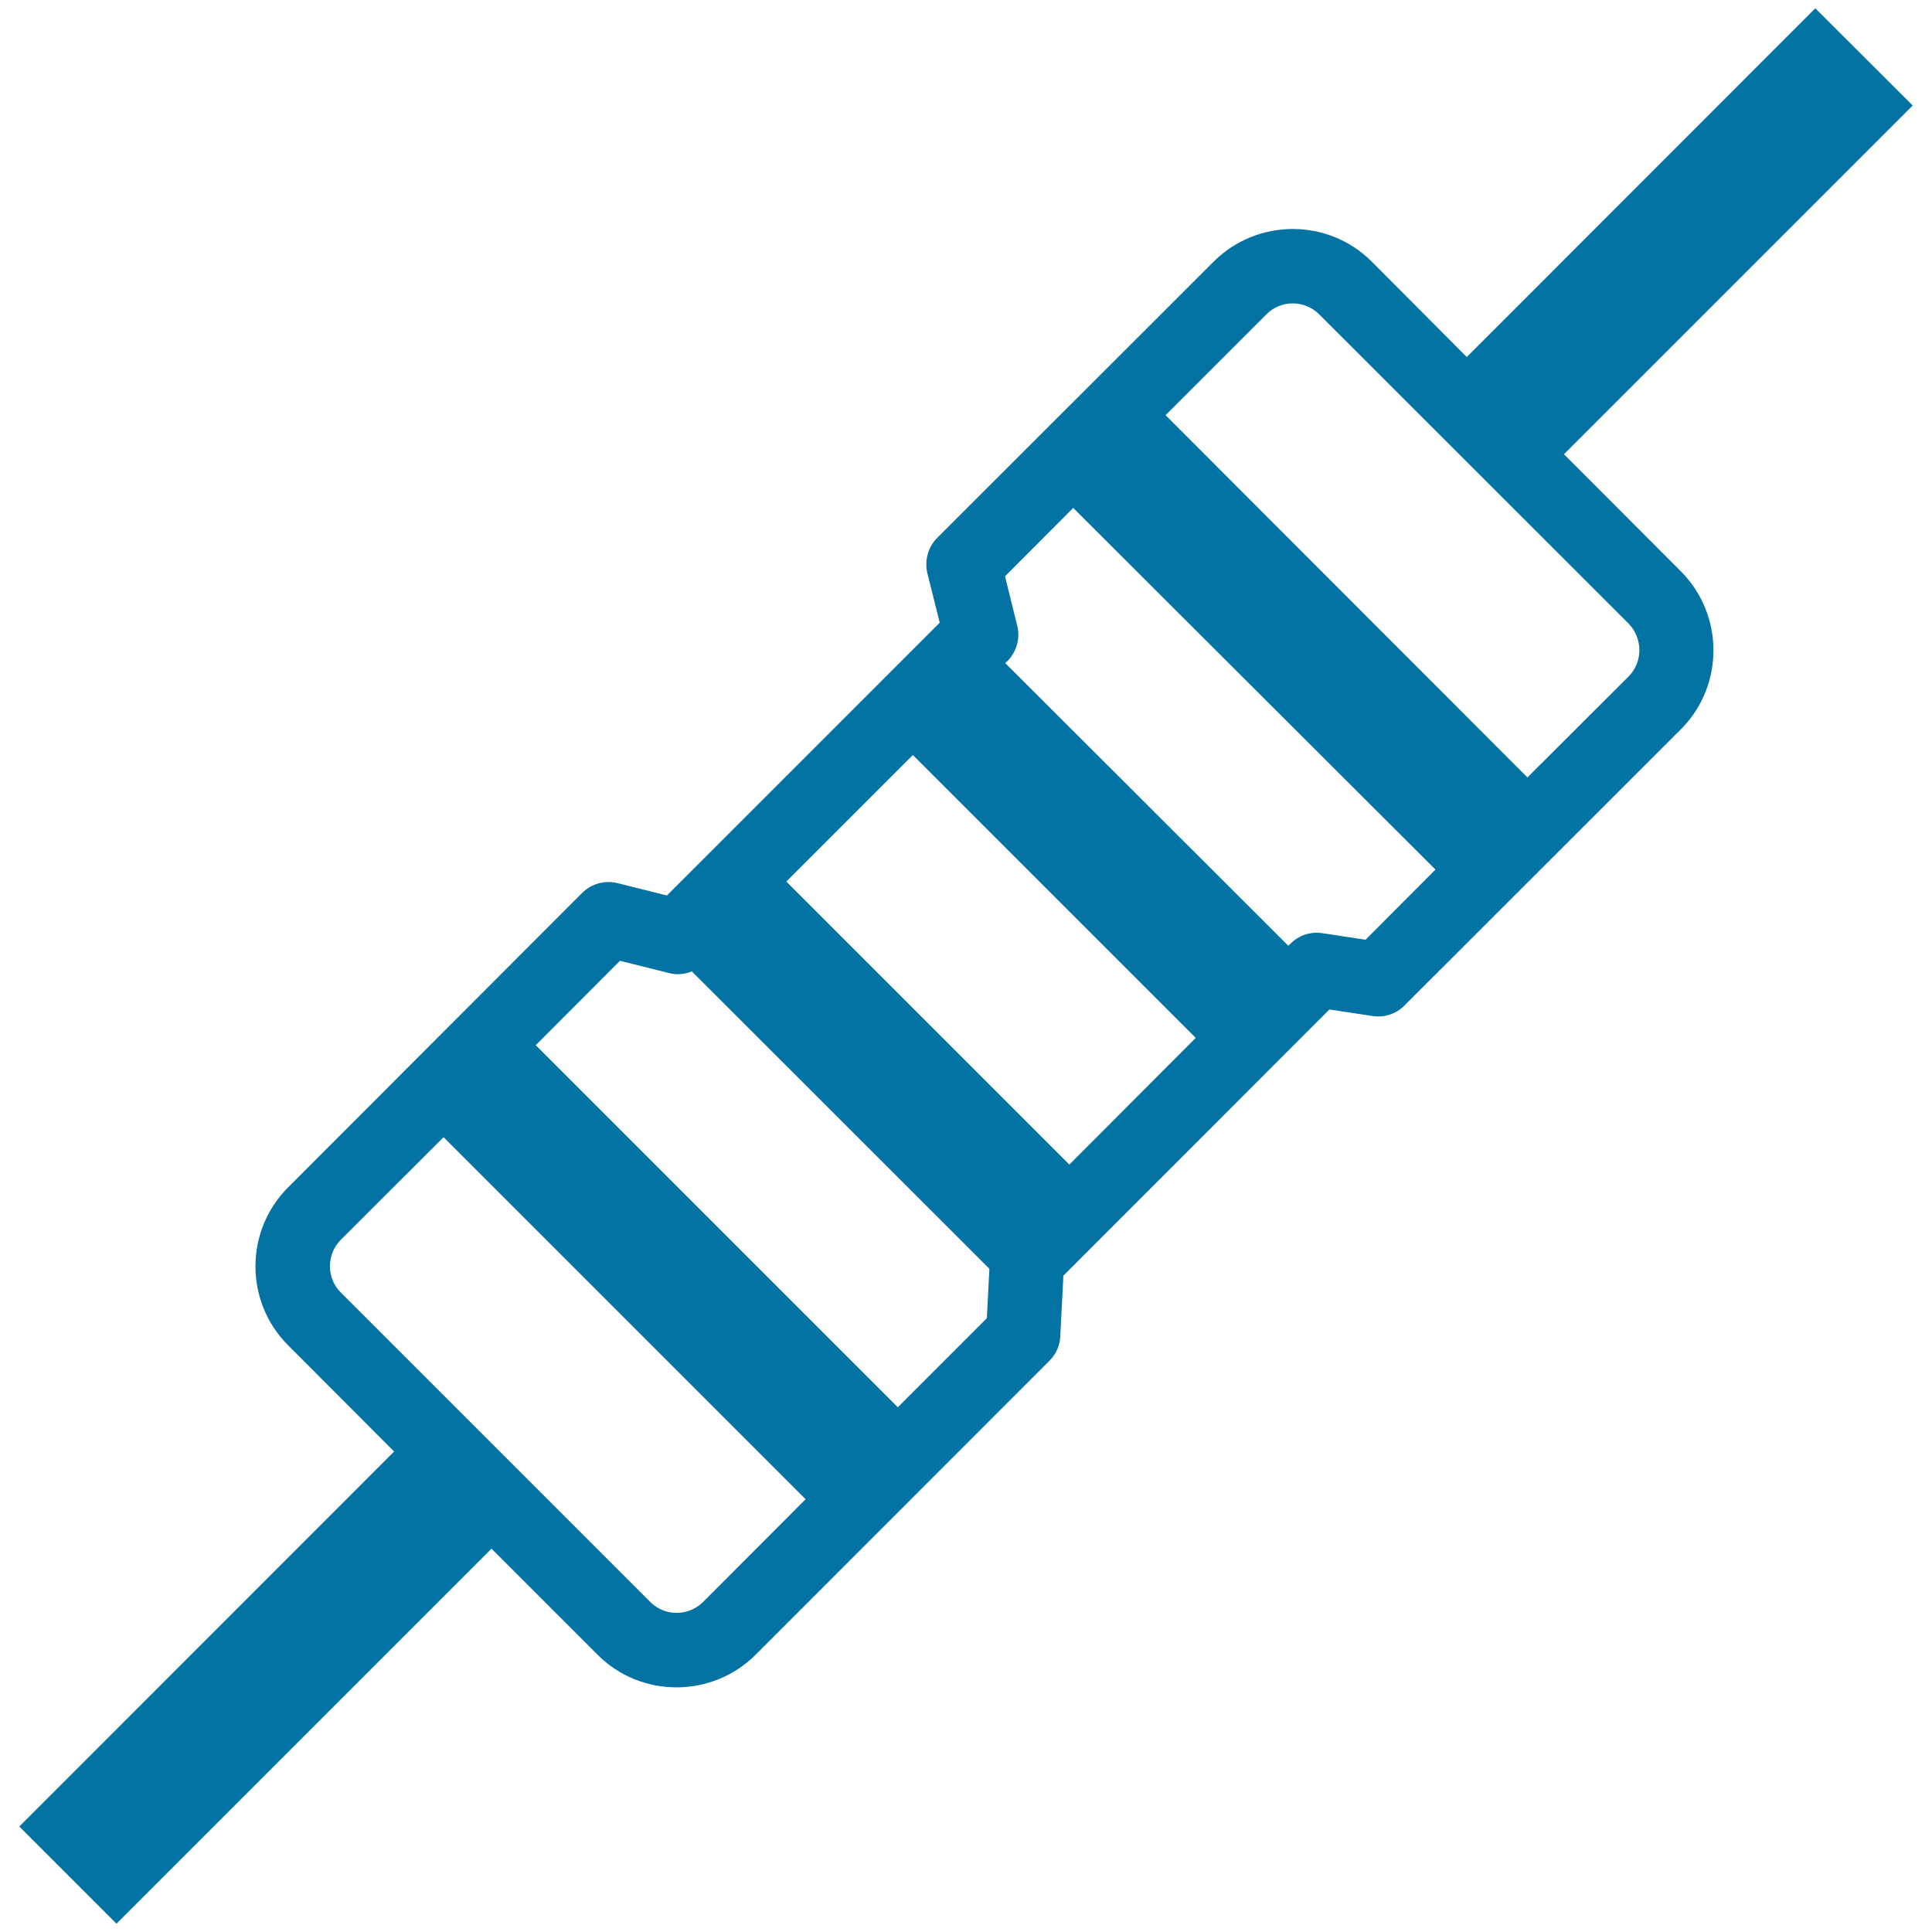 <svg xmlns="http://www.w3.org/2000/svg" viewBox="0 0 1000 1000" style="fill:#0273a2">
<title>Resistor SVG icon</title>
<g><path d="M809.5,235.1L990,54.6L939.6,4.3L759.2,184.8L710,135.4c-22.5-22.5-59.2-22.5-81.8,0l-143.1,143c-4.7,4.7-6.7,11.7-5.1,18.3l6.4,25.6L345.2,463.5l-25.6-6.4c-6.6-1.6-13.5,0.3-18.3,5.1L149.1,614.6c-22.5,22.5-22.5,59.2,0,81.7l54.9,55L10,945.4l50.3,50.3l194.1-194.1l54.9,54.9c22.5,22.5,59.2,22.5,81.8,0l152.1-152.2c3.4-3.4,5.4-7.8,5.6-12.6l1.6-31.4l137.7-137.8l22.4,3.4c6.1,0.9,12.1-1.1,16.4-5.4l143.1-143c22.5-22.5,22.5-59.2,0-81.8L809.5,235.1z M363.9,829.2c-7.6,7.5-19.8,7.5-27.3,0L176.4,669c-7.5-7.4-7.5-19.7,0-27.3l53.2-53.1l187.4,187.4L363.9,829.2z M510.8,682.3l-46.1,46.1L277.3,541l43.6-43.7l25.6,6.4c3.9,1,7.9,0.6,11.6-0.9l154,153.9L510.8,682.3z M553.5,602.8L407,456.3l65.5-65.5l146.4,146.4L553.5,602.8z M706.8,486.4l-22.4-3.4c-6.1-0.9-12.1,1.1-16.4,5.4l-1.2,1.1L520.3,343.2l1.2-1.1c4.7-4.8,6.7-11.8,5-18.3l-6.3-25.5l35.3-35.4L743,450.1L706.8,486.4z M842.9,350.2l-52.3,52.2L603.3,214.9l52.2-52.2c7.5-7.6,19.8-7.5,27.3,0l160.2,160.1C850.4,330.5,850.4,342.7,842.9,350.2z"/></g>
</svg>